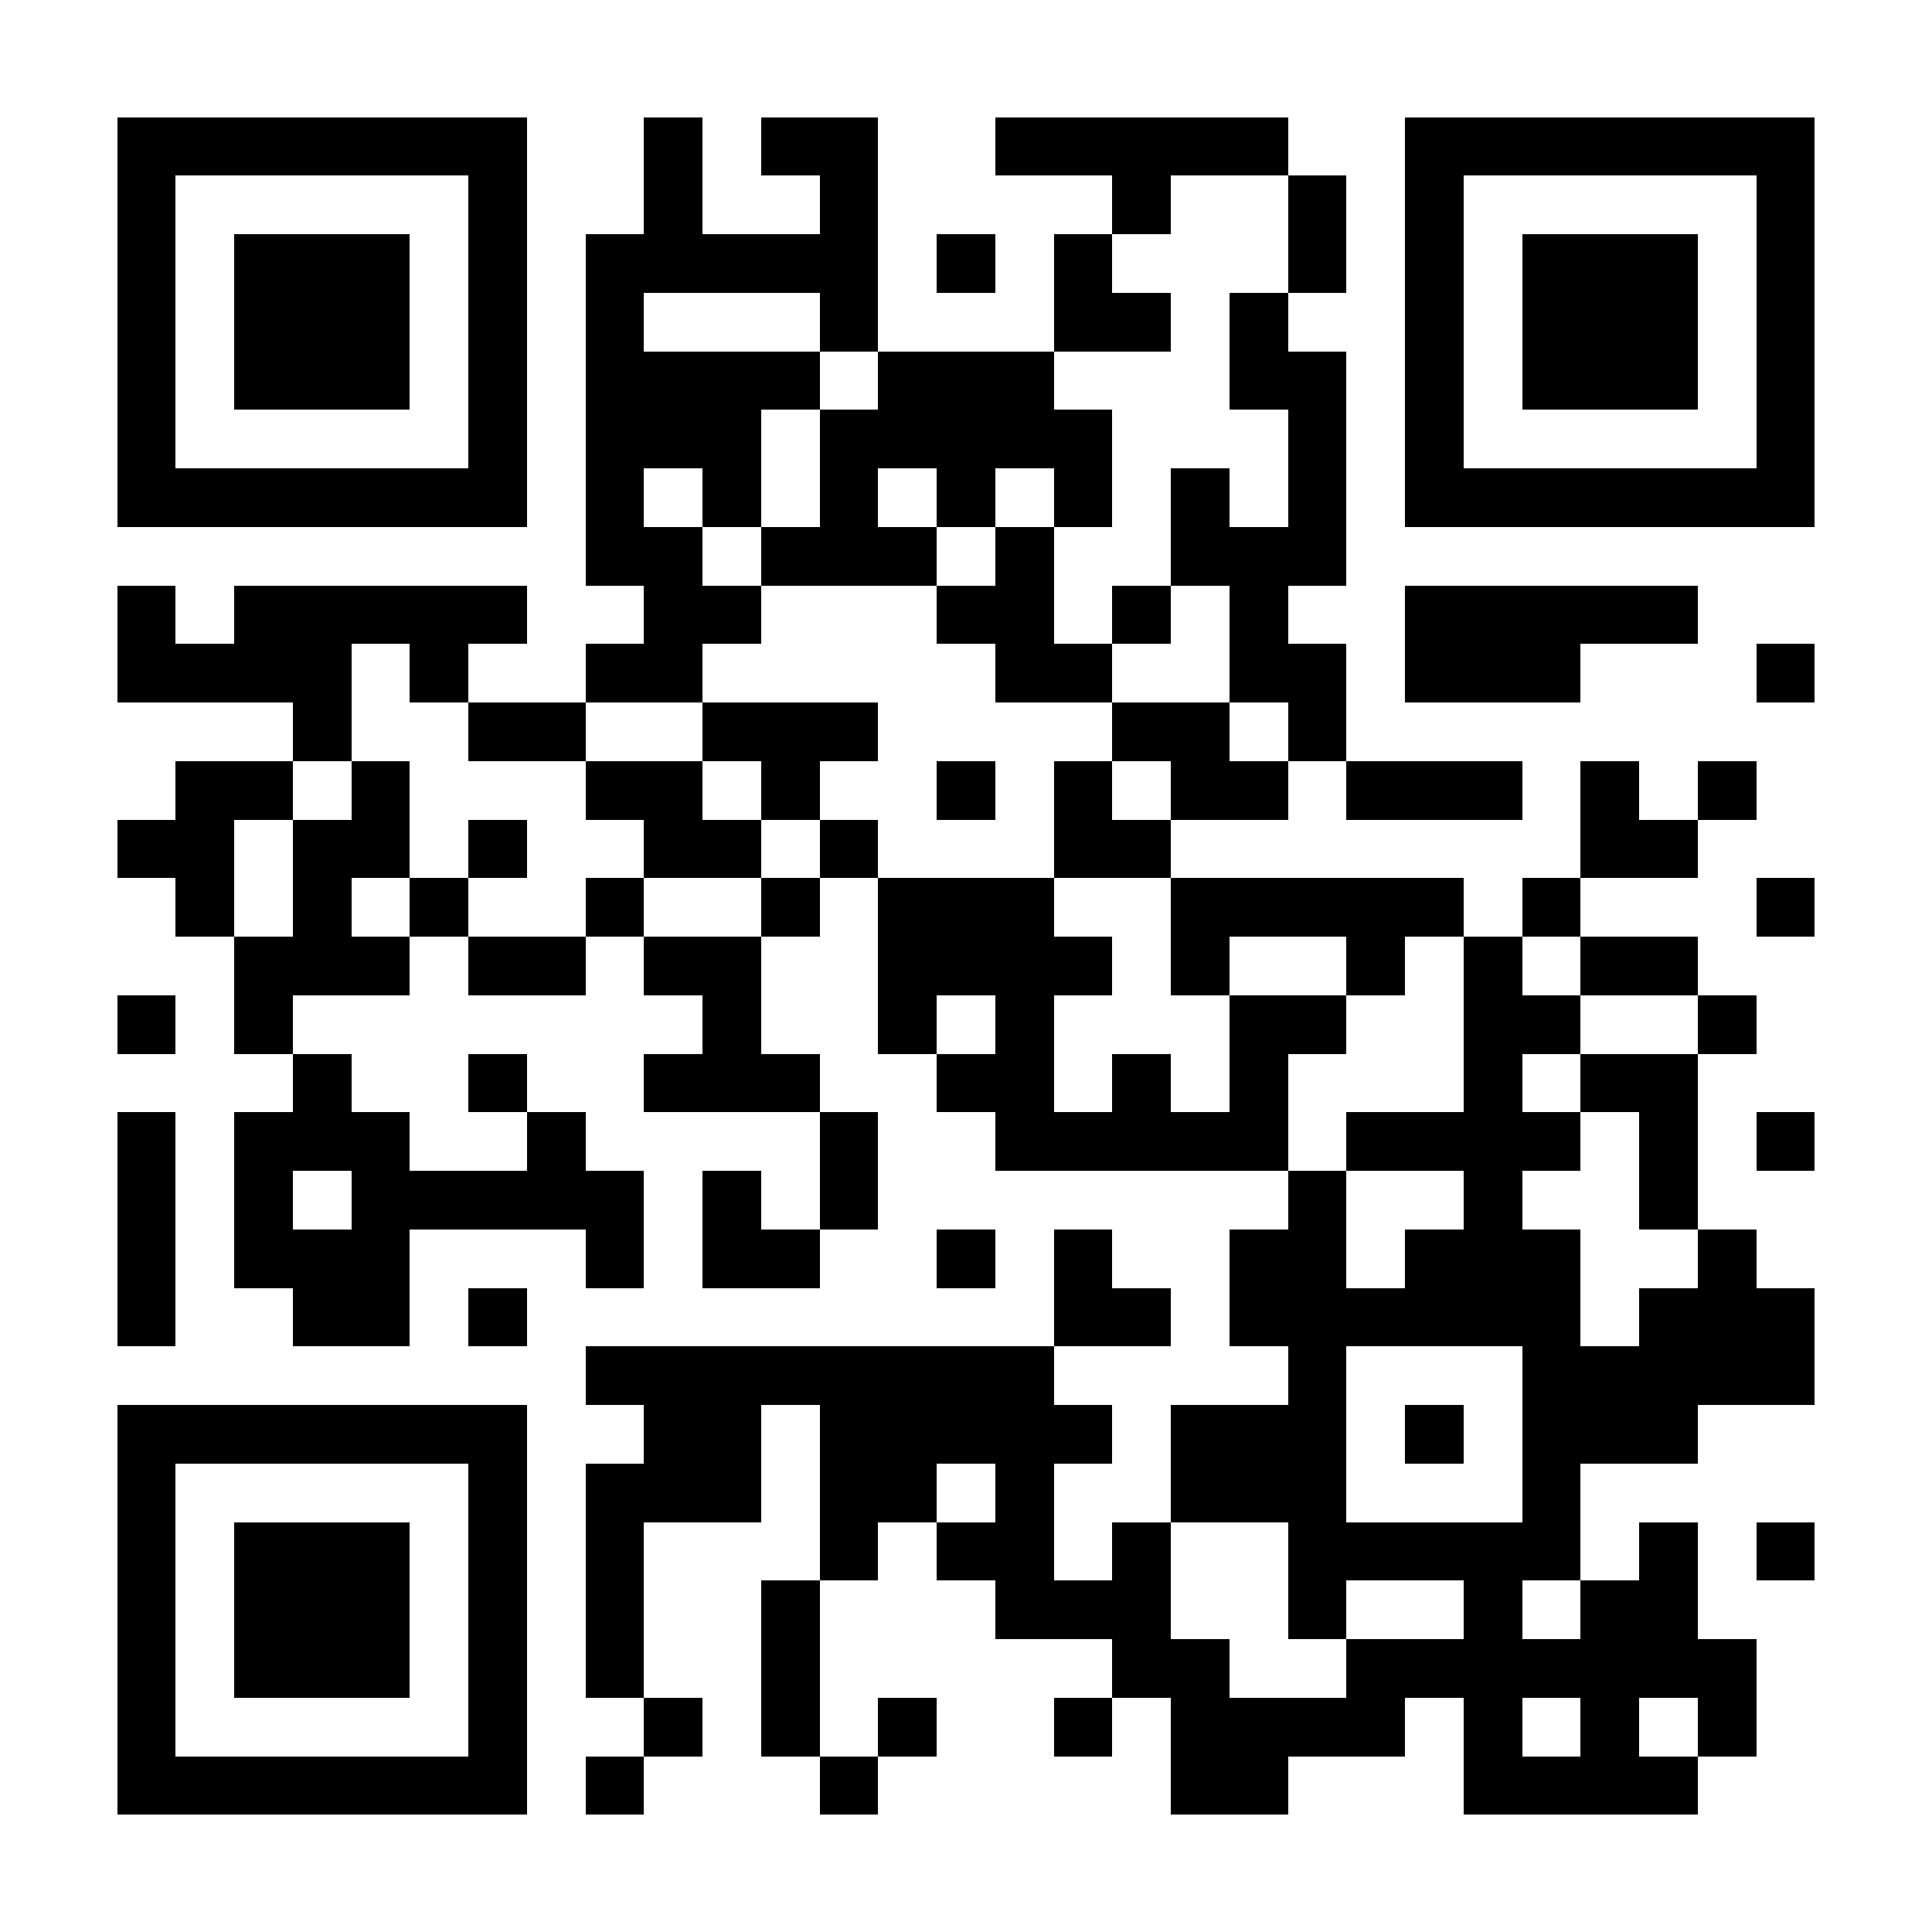 <?xml version="1.0" encoding="UTF-8"?>
<!DOCTYPE svg PUBLIC '-//W3C//DTD SVG 1.0//EN'
          'http://www.w3.org/TR/2001/REC-SVG-20010904/DTD/svg10.dtd'>
<svg fill="#fff" height="33" shape-rendering="crispEdges" style="fill: #fff;" viewBox="0 0 33 33" width="33" xmlns="http://www.w3.org/2000/svg" xmlns:xlink="http://www.w3.org/1999/xlink"
><path d="M0 0h33v33H0z"
  /><path d="M2 2.5h7m2 0h1m1 0h2m2 0h5m2 0h7M2 3.5h1m5 0h1m2 0h1m2 0h1m4 0h1m2 0h1m1 0h1m5 0h1M2 4.5h1m1 0h3m1 0h1m1 0h5m1 0h1m1 0h1m3 0h1m1 0h1m1 0h3m1 0h1M2 5.5h1m1 0h3m1 0h1m1 0h1m3 0h1m3 0h2m1 0h1m2 0h1m1 0h3m1 0h1M2 6.5h1m1 0h3m1 0h1m1 0h4m1 0h3m3 0h2m1 0h1m1 0h3m1 0h1M2 7.5h1m5 0h1m1 0h3m1 0h5m3 0h1m1 0h1m5 0h1M2 8.5h7m1 0h1m1 0h1m1 0h1m1 0h1m1 0h1m1 0h1m1 0h1m1 0h7M10 9.5h2m1 0h3m1 0h1m2 0h3M2 10.5h1m1 0h5m2 0h2m3 0h2m1 0h1m1 0h1m2 0h5M2 11.5h4m1 0h1m2 0h2m5 0h2m2 0h2m1 0h3m3 0h1M5 12.5h1m2 0h2m2 0h3m4 0h2m1 0h1M3 13.5h2m1 0h1m3 0h2m1 0h1m2 0h1m1 0h1m1 0h2m1 0h3m1 0h1m1 0h1M2 14.5h2m1 0h2m1 0h1m2 0h2m1 0h1m3 0h2m7 0h2M3 15.5h1m1 0h1m1 0h1m2 0h1m2 0h1m1 0h3m2 0h5m1 0h1m3 0h1M4 16.5h3m1 0h2m1 0h2m2 0h4m1 0h1m2 0h1m1 0h1m1 0h2M2 17.5h1m1 0h1m7 0h1m2 0h1m1 0h1m3 0h2m2 0h2m2 0h1M5 18.5h1m2 0h1m2 0h3m2 0h2m1 0h1m1 0h1m3 0h1m1 0h2M2 19.5h1m1 0h3m2 0h1m4 0h1m2 0h5m1 0h4m1 0h1m1 0h1M2 20.5h1m1 0h1m1 0h5m1 0h1m1 0h1m7 0h1m2 0h1m2 0h1M2 21.5h1m1 0h3m3 0h1m1 0h2m2 0h1m1 0h1m2 0h2m1 0h3m2 0h1M2 22.5h1m2 0h2m1 0h1m9 0h2m1 0h6m1 0h3M10 23.5h8m4 0h1m3 0h5M2 24.5h7m2 0h2m1 0h5m1 0h3m1 0h1m1 0h3M2 25.5h1m5 0h1m1 0h3m1 0h2m1 0h1m2 0h3m3 0h1M2 26.5h1m1 0h3m1 0h1m1 0h1m3 0h1m1 0h2m1 0h1m2 0h5m1 0h1m1 0h1M2 27.5h1m1 0h3m1 0h1m1 0h1m2 0h1m3 0h3m2 0h1m2 0h1m1 0h2M2 28.5h1m1 0h3m1 0h1m1 0h1m2 0h1m5 0h2m2 0h7M2 29.5h1m5 0h1m2 0h1m1 0h1m1 0h1m2 0h1m1 0h4m1 0h1m1 0h1m1 0h1M2 30.5h7m1 0h1m3 0h1m5 0h2m3 0h4" stroke="#000"
/></svg
>

